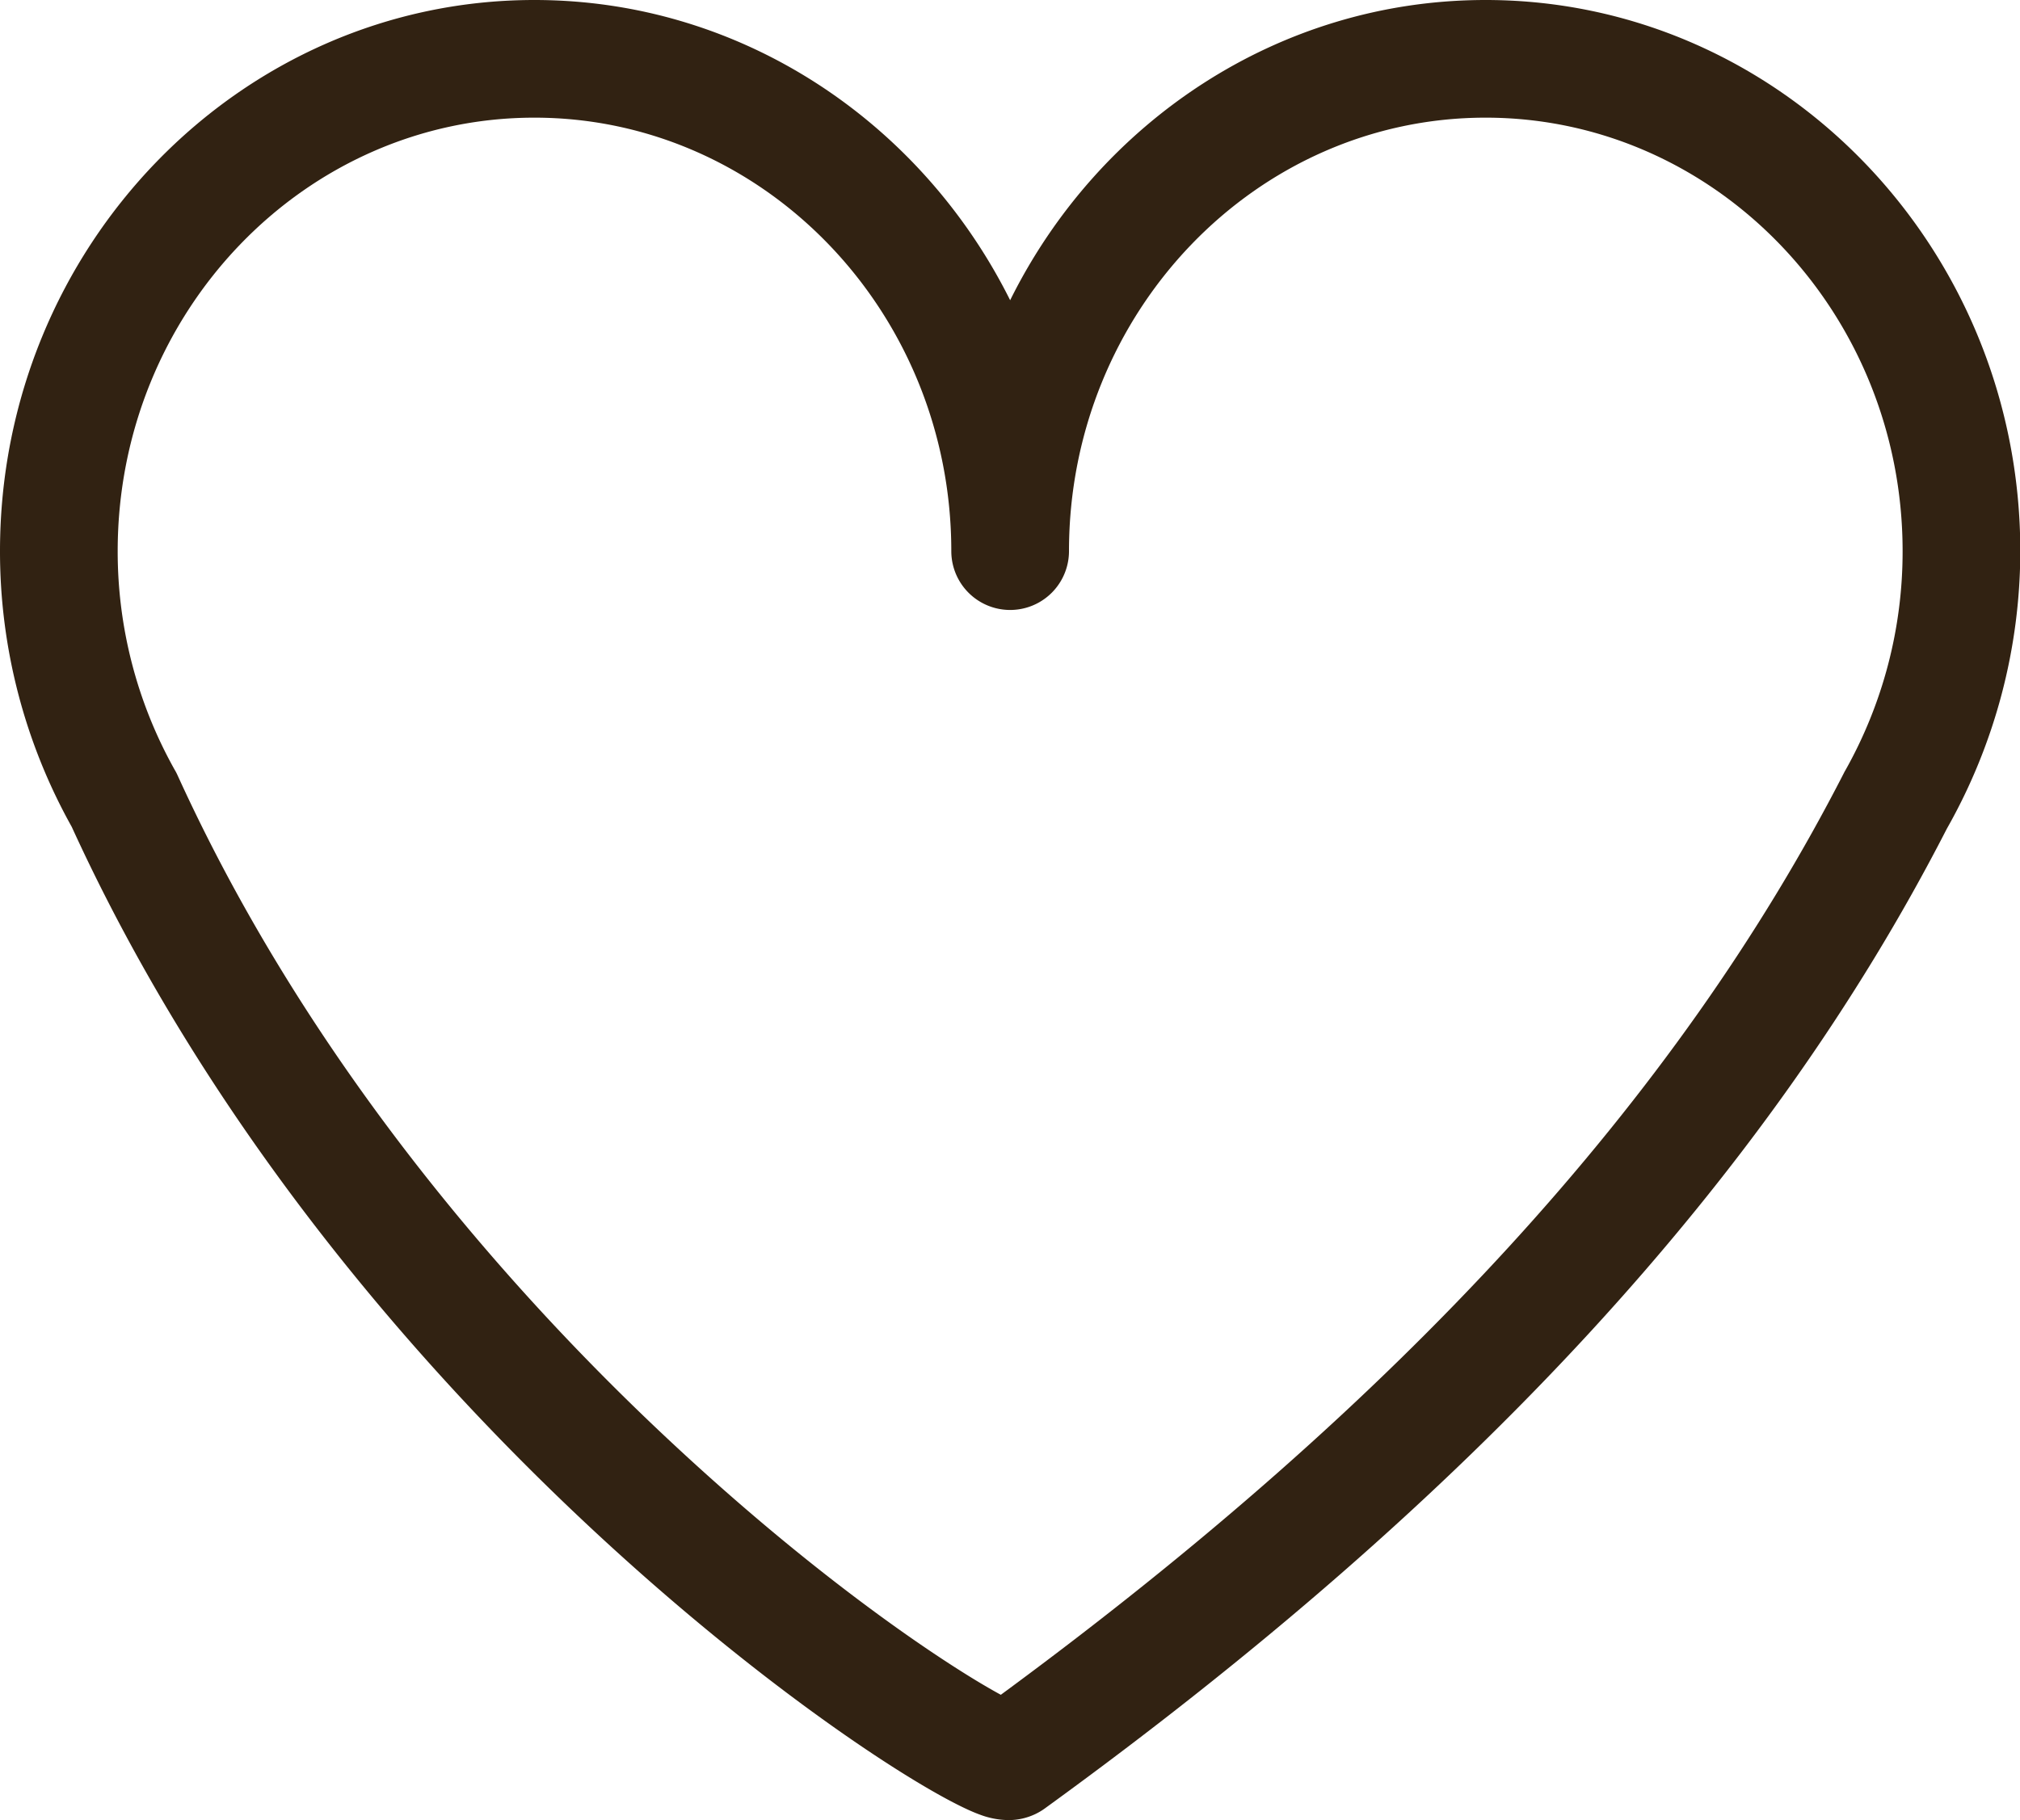   <svg xmlns="http://www.w3.org/2000/svg" viewBox="0 0 205.97 185.63" width="100%" style="vertical-align: middle; max-width: 100%; width: 100%;">
   <g>
    <g>
     <path d="M206,56.21C206,25.22,181.53,0,151.48,0,130.36,0,112,12.46,103,30.62,93.94,12.46,75.61,0,54.49,0,24.45,0,0,25.22,0,56.21A57.59,57.59,0,0,0,7.31,84.32c27.3,59.7,82.76,97.21,92.6,100.75a8.5,8.5,0,0,0,2.9.56,6.33,6.33,0,0,0,2.81-.64,6.14,6.14,0,0,0,.89-.53c43.63-31.64,73.74-64.33,92-99.94v0A57.52,57.52,0,0,0,206,56.21ZM102.05,172.85c-5-2.71-17.89-11.1-33.56-25.72C53.1,132.78,31.87,109.32,18.1,79.06a5.12,5.12,0,0,0-.3-.57A45.53,45.53,0,0,1,12,56.21C12,31.83,31.06,12,54.49,12S97,31.83,97,56.21a6,6,0,0,0,12,0C109,31.83,128.05,12,151.48,12S194,31.83,194,56.21a45.52,45.52,0,0,1-5.85,22.38v0a2,2,0,0,0-.11.2C171,112.09,142.82,142.88,102.05,172.85Z" fill="rgb(49,34,18)">
     </path>
    </g>
   </g>
  </svg>
